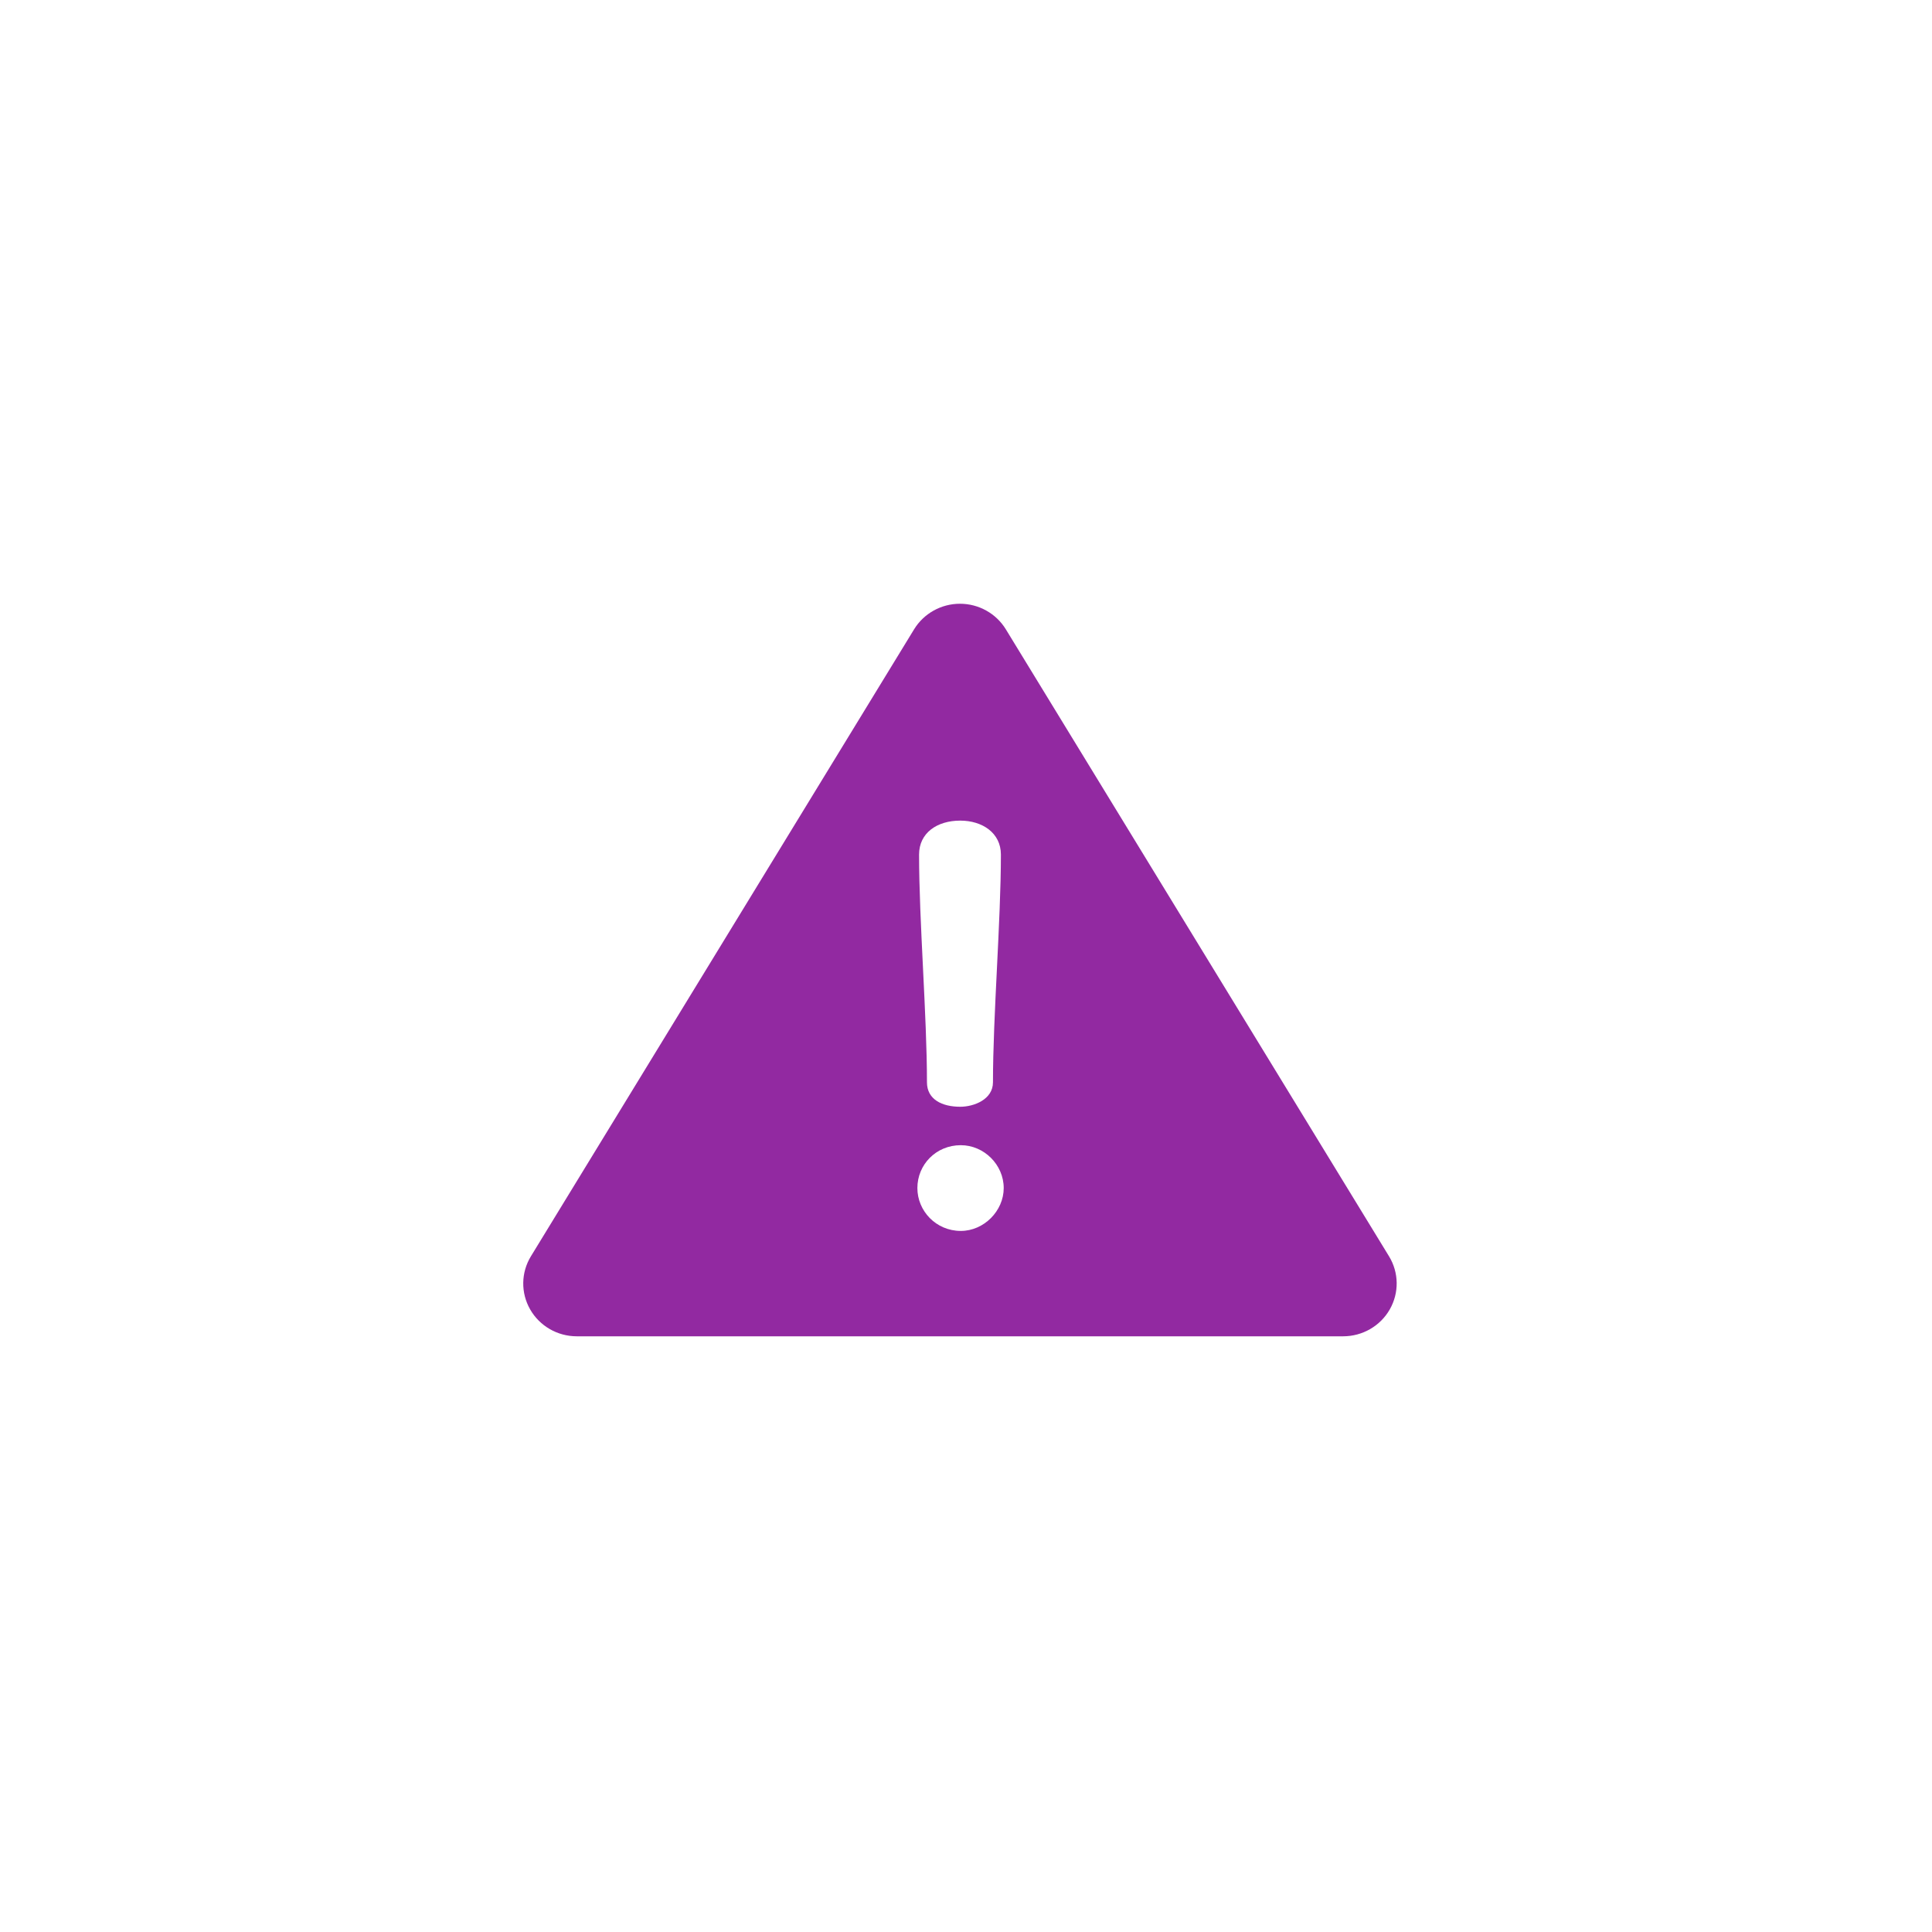 <?xml version="1.0" encoding="UTF-8"?>
<svg width="48px" height="48px" viewBox="0 0 48 48" version="1.1" xmlns="http://www.w3.org/2000/svg" xmlns:xlink="http://www.w3.org/1999/xlink">
    <!-- Generator: Sketch 61.2 (89653) - https://sketch.com -->
    <title>Alert</title>
    <desc>Created with Sketch.</desc>
    <defs>
        <filter x="0.0%" y="0.0%" width="100.0%" height="100.0%" filterUnits="objectBoundingBox" id="filter-1">
            <feGaussianBlur stdDeviation="0" in="SourceGraphic"></feGaussianBlur>
        </filter>
    </defs>
    <g id="VisualDesign_v4.0" stroke="none" stroke-width="1" fill="none" fill-rule="evenodd">
        <g id="001_Homepage" transform="translate(-936, -2027)">
            <g id="Group-24" transform="translate(912, 2003)">
                <g id="Group-4-Copy-2" transform="translate(24, 24)">
                    <g id="Group-3">
                        <g id="Alert-2" transform="translate(-0, 0)">
                            <g id="Alert">
                                <circle id="Oval-Copy" fill="#FFFFFF" filter="url(#filter-1)" cx="24" cy="24" r="24"></circle>
                                <path d="M34.509,31.211 L24.989,15.634 C24.748,15.241 24.316,15 23.85,15 C23.384,15 22.952,15.241 22.711,15.634 L13.191,31.211 C12.943,31.616 12.936,32.121 13.172,32.533 C13.408,32.945 13.85,33.2 14.33,33.2 L33.37,33.2 C33.85,33.2 34.292,32.945 34.528,32.533 C34.764,32.121 34.757,31.616 34.509,31.211 Z M23.857,20.388 C24.404,20.388 24.867,20.692 24.867,21.232 C24.867,22.878 24.67,25.243 24.67,26.889 C24.67,27.318 24.194,27.497 23.857,27.497 C23.409,27.497 23.03,27.318 23.03,26.889 C23.03,25.243 22.834,22.878 22.834,21.232 C22.834,20.692 23.282,20.388 23.857,20.388 Z M23.871,30.582 C23.254,30.582 22.792,30.084 22.792,29.517 C22.792,28.936 23.254,28.452 23.871,28.452 C24.446,28.452 24.937,28.936 24.937,29.517 C24.937,30.084 24.446,30.582 23.871,30.582 Z" id="Shape" fill="#9229A1" fill-rule="nonzero"></path>
                            </g>
                        </g>
                    </g>
                </g>
            </g>
        </g>
    </g>
</svg>